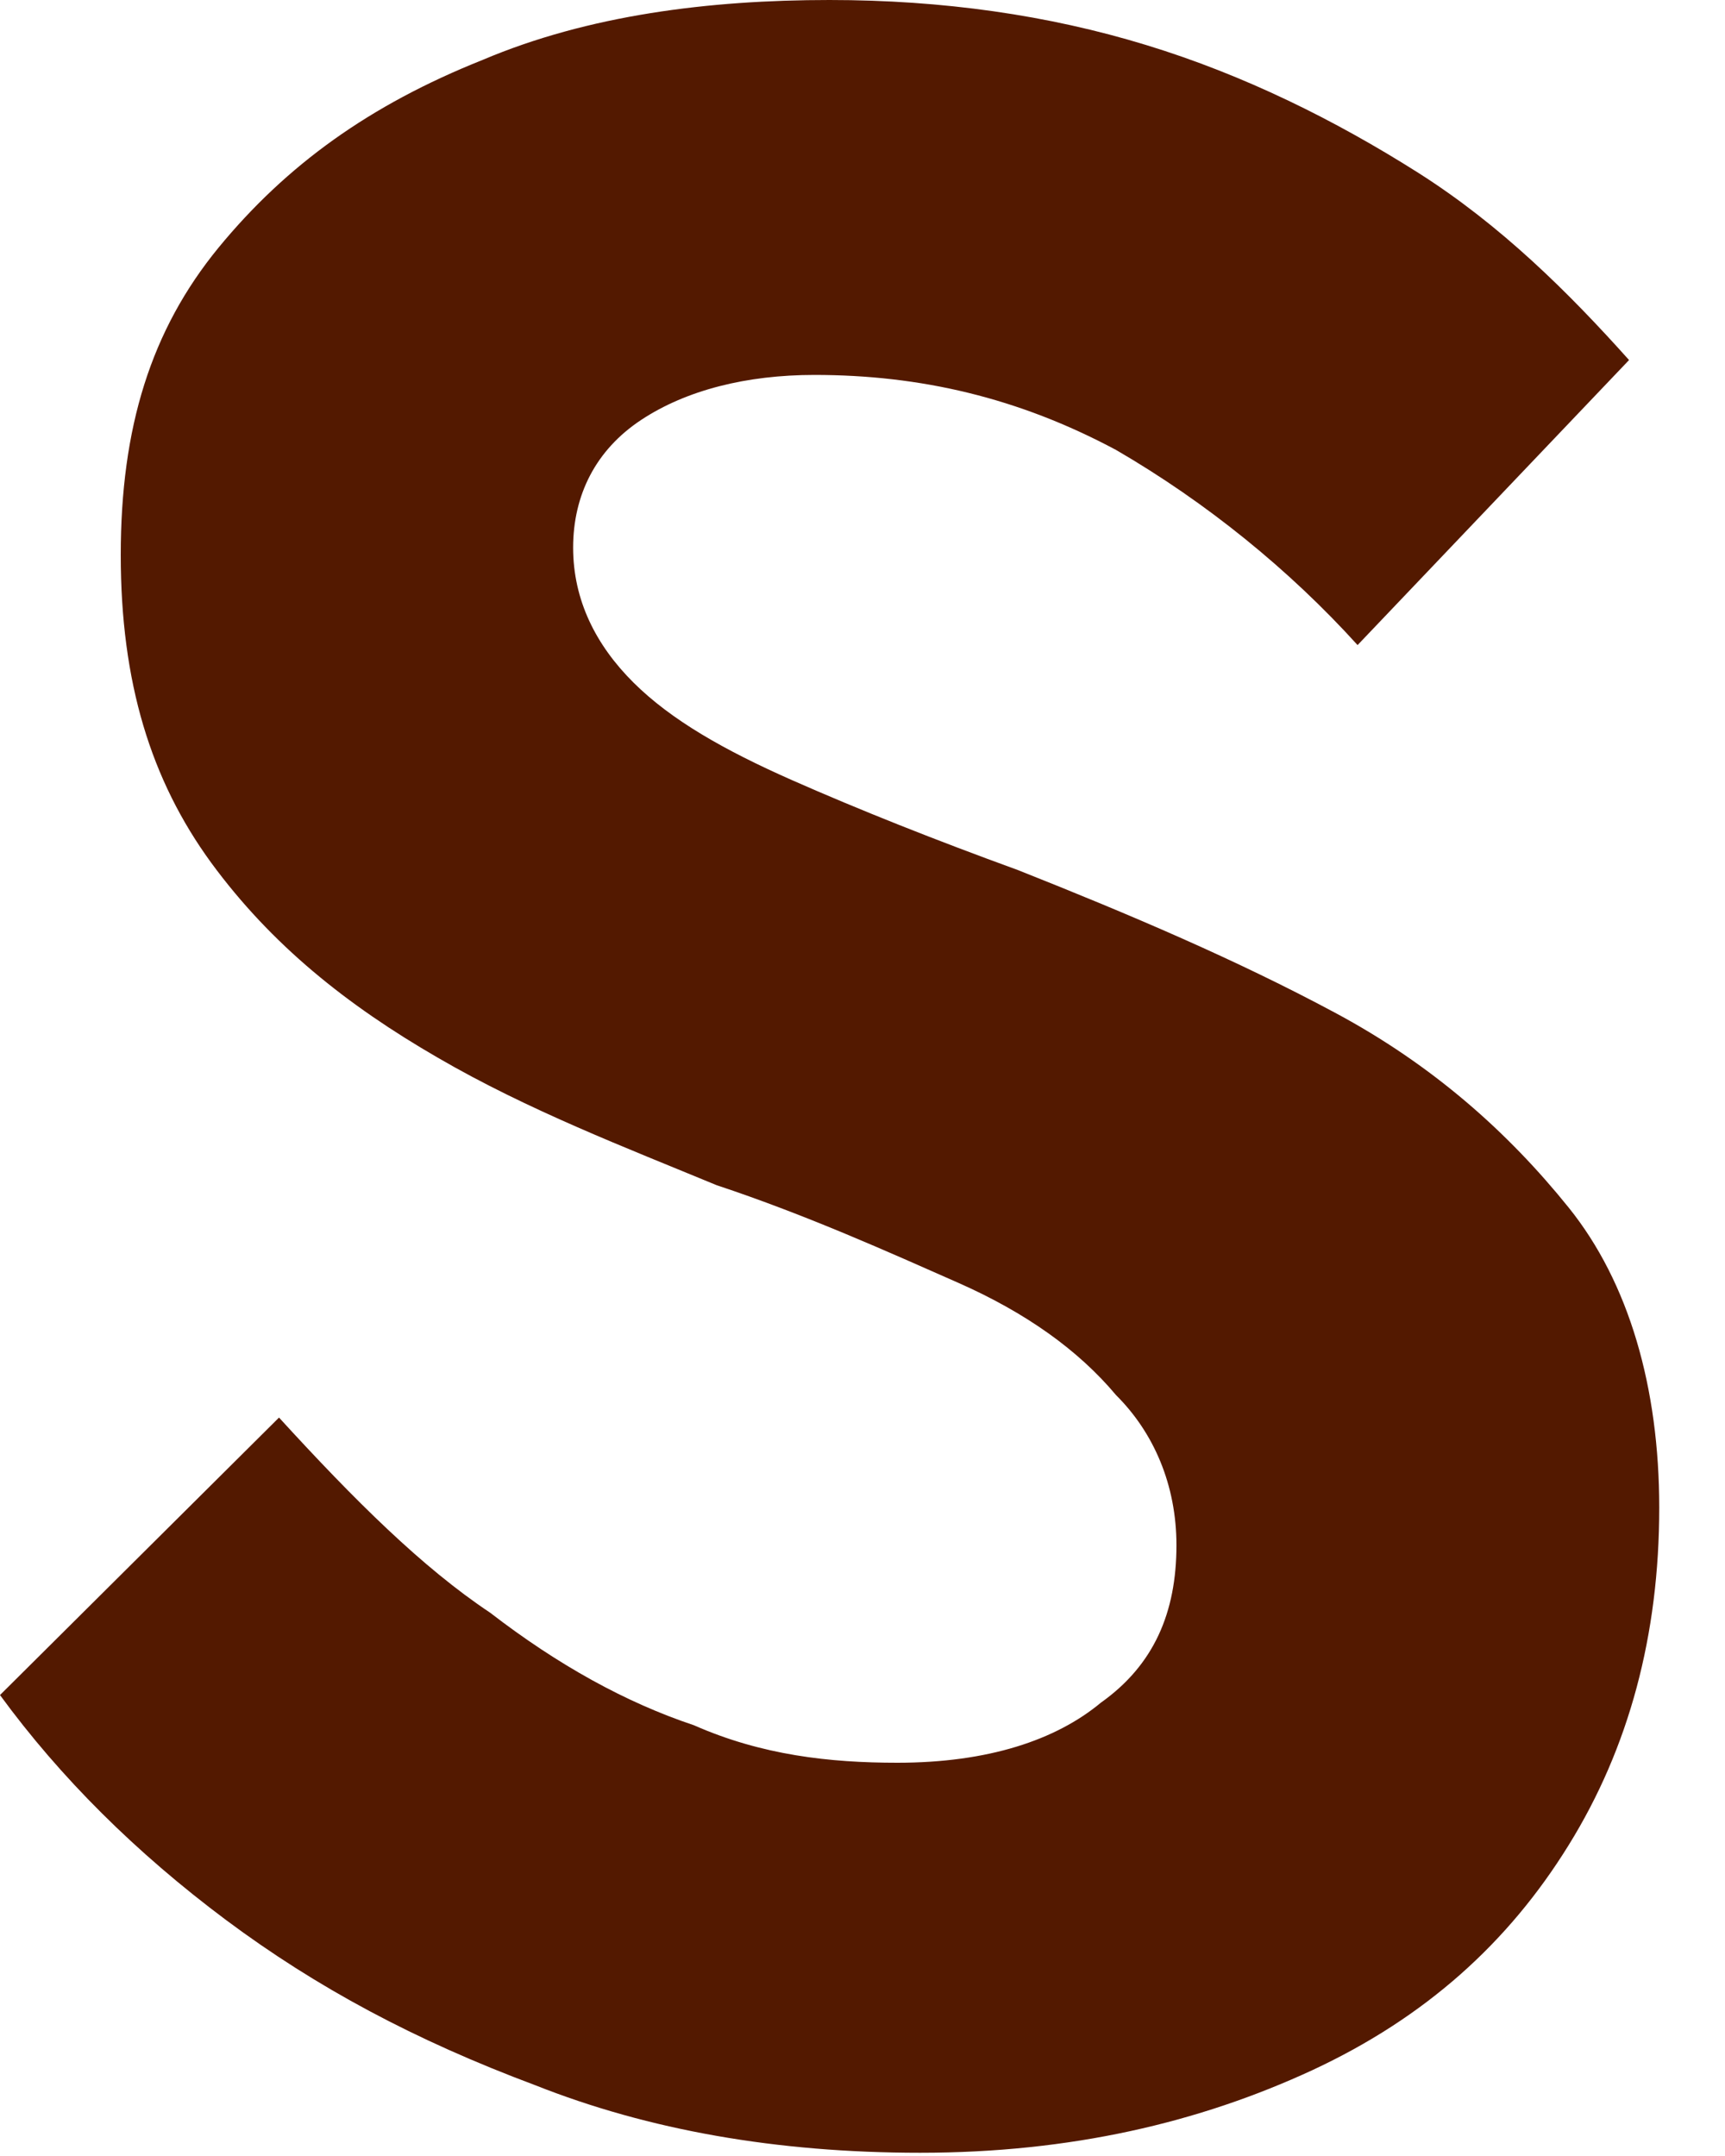 <?xml version="1.0" encoding="utf-8"?>
<svg xmlns="http://www.w3.org/2000/svg" fill="none" height="100%" overflow="visible" preserveAspectRatio="none" style="display: block;" viewBox="0 0 8 10" width="100%">
<path d="M2.273 7.48C2.588 7.723 2.903 7.897 3.218 8.002C3.533 8.141 3.847 8.176 4.162 8.176C4.582 8.176 4.897 8.071 5.106 7.897C5.351 7.723 5.456 7.48 5.456 7.167C5.456 6.888 5.351 6.645 5.176 6.471C5.001 6.262 4.757 6.088 4.442 5.949C4.127 5.81 3.742 5.636 3.323 5.497C2.903 5.323 2.448 5.149 2.029 4.905C1.609 4.662 1.259 4.383 0.979 4.001C0.7 3.618 0.56 3.166 0.56 2.574C0.56 1.983 0.7 1.531 1.014 1.148C1.329 0.765 1.714 0.487 2.238 0.278C2.728 0.07 3.288 0 3.847 0C4.372 0 4.862 0.07 5.316 0.209C5.771 0.348 6.191 0.557 6.575 0.8C6.96 1.044 7.275 1.357 7.555 1.67L6.296 2.992C5.981 2.644 5.596 2.331 5.176 2.087C4.722 1.844 4.267 1.739 3.777 1.739C3.463 1.739 3.183 1.809 2.973 1.948C2.763 2.087 2.658 2.296 2.658 2.54C2.658 2.783 2.763 2.992 2.938 3.166C3.113 3.34 3.358 3.479 3.672 3.618C3.987 3.757 4.337 3.896 4.722 4.036C5.246 4.244 5.736 4.453 6.191 4.697C6.645 4.94 6.995 5.253 7.275 5.601C7.555 5.949 7.695 6.436 7.695 6.993C7.695 7.584 7.555 8.106 7.275 8.558C6.995 9.011 6.61 9.358 6.086 9.602C5.561 9.845 4.966 9.985 4.267 9.985C3.602 9.985 3.008 9.88 2.483 9.672C1.924 9.463 1.469 9.219 1.049 8.906C0.63 8.593 0.28 8.245 0 7.862L1.294 6.575C1.644 6.958 1.959 7.271 2.273 7.48Z" fill="#531900" id="Vector"/>
</svg>